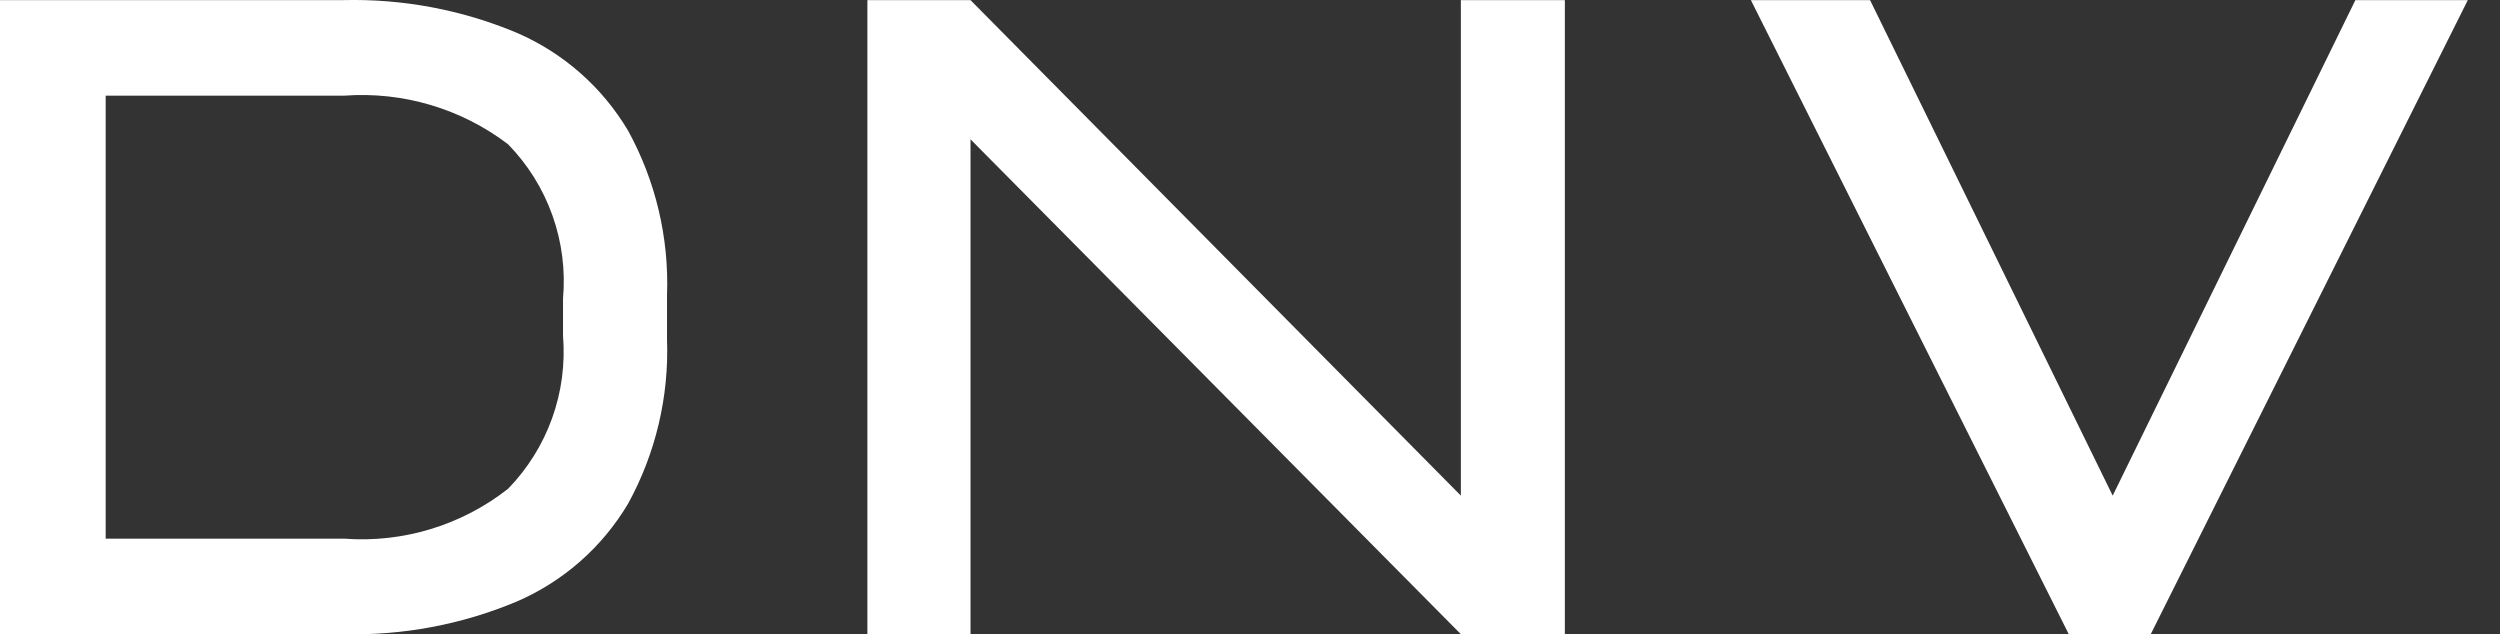 <svg width="67" height="17" viewBox="0 0 67 17" fill="none" xmlns="http://www.w3.org/2000/svg">
<rect x="0" y="0" width="67" height="17" fill="#333333" stroke="none"/>
<path d="M13.843 0.876C12.374 0.261 10.791 -0.036 9.199 0.003H0V16.996H9.199C10.791 17.036 12.374 16.739 13.843 16.124C15.093 15.586 16.14 14.666 16.834 13.496C17.573 12.148 17.933 10.625 17.876 9.089V7.911C17.933 6.375 17.573 4.852 16.834 3.504C16.14 2.334 15.093 1.414 13.843 0.876ZM15.089 8.998C15.15 9.747 15.051 10.501 14.797 11.208C14.543 11.915 14.14 12.56 13.617 13.099C12.37 14.078 10.802 14.555 9.221 14.436H2.832V2.564H9.221C10.796 2.447 12.36 2.91 13.617 3.867C14.146 4.409 14.551 5.059 14.805 5.773C15.06 6.487 15.156 7.247 15.089 8.002V8.998Z" fill="white"/>
<path d="M39.151 13.283L26.01 0.004H24.448H23.246V16.996H26.01V3.734L39.151 16.996H41.938V0.004H39.151V13.283Z" fill="white"/>
<path d="M63.124 0.004L56.62 13.283L50.118 0.004H46.924L55.443 16.996H57.64L66.137 0.004H63.124Z" fill="white"/>
</svg>
